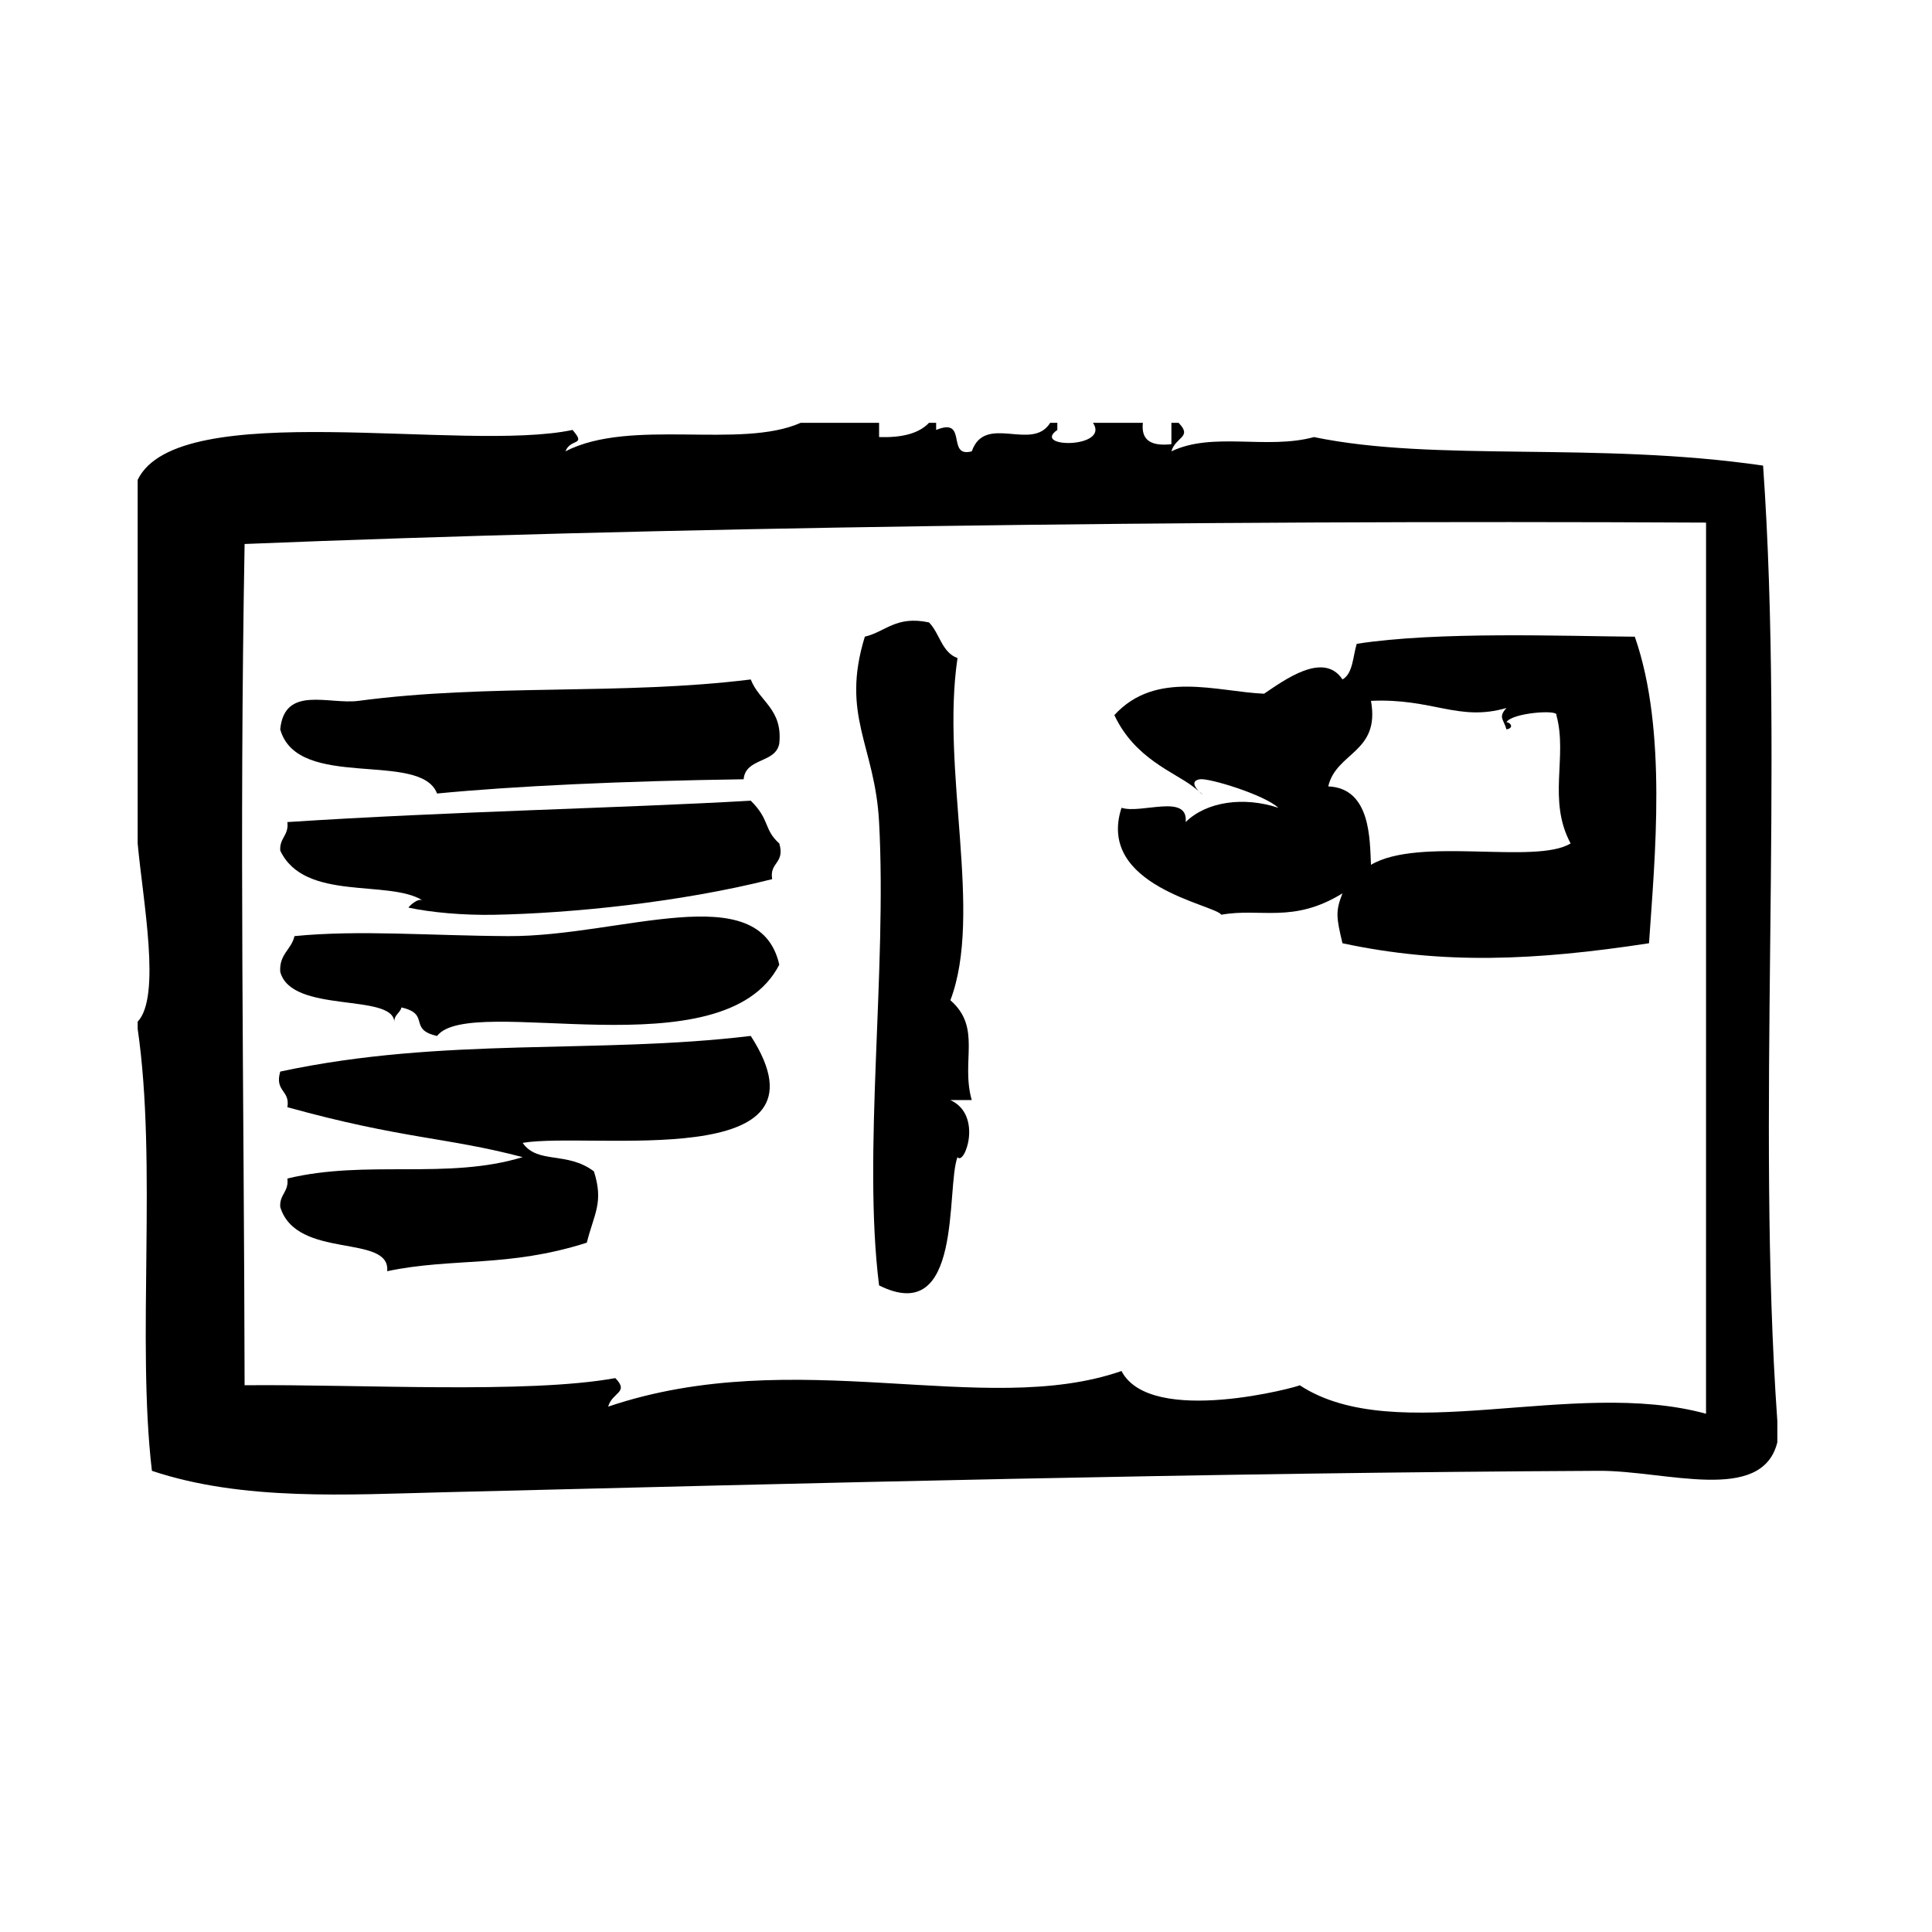<?xml version="1.0" encoding="UTF-8"?>
<!-- Uploaded to: ICON Repo, www.iconrepo.com, Generator: ICON Repo Mixer Tools -->
<svg fill="#000000" width="800px" height="800px" version="1.1" viewBox="144 144 512 512" xmlns="http://www.w3.org/2000/svg">
 <g fill-rule="evenodd">
  <path d="m259.83 354.29c20.316-1.969 49.043-3.312 81.238-3.777 0.527-5.769 8.445-4.148 9.445-9.445 0.977-9.164-5.266-11.109-7.559-17.004-34.297 4.25-69.219 1.055-103.91 5.668-7.863 1.047-19.656-4.219-20.781 7.559 4.562 16.379 37.152 5.508 41.566 17z"/>
  <path d="m342.96 356.19c-33.891 1.961-79.508 2.844-122.8 5.668 0.426 3.574-2.133 4.172-1.891 7.559 6.438 13.617 28.68 7.527 37.785 13.227-1.371-0.859-3.969 1.852-3.777 1.891 5.961 1.273 14.523 2.047 22.672 1.891 20.176-0.387 49.168-3.242 73.684-9.445-0.77-4.551 3.449-4.102 1.891-9.445-4.227-3.82-2.371-6.188-7.559-11.344z"/>
  <path d="m611.24 267.39c-44.113-6.422-86.844-0.883-119.02-7.559-12.508 3.394-26.773-1.488-37.785 3.777 1.055-3.848 5.691-3.707 1.891-7.559h-1.891v5.668c-4.945 0.527-8.125-0.691-7.559-5.668h-13.227c4.582 6.809-16.461 6.769-9.445 1.891v-1.891h-1.891c-4.777 7.754-17.238-2.551-20.781 7.559-6.879 1.836-0.875-9.203-9.445-5.668v-1.891h-1.891c-2.746 2.922-7.367 3.969-13.227 3.777v-3.777h-20.781c-15.918 7.086-45.043-1.348-62.348 7.559 1.418-3.566 5.637-1.316 1.891-5.668-28.914 6.117-104.52-9.004-115.25 13.227v96.355c1.402 15.266 6.281 40.621 0 47.23v1.891c5.219 35.906-0.301 82.602 3.777 117.14 24.137 8.078 52.059 6.297 77.461 5.676 96.566-2.394 202.47-5.18 306.06-5.676 17.578-0.086 43.18 8.879 47.23-7.559v-5.668c-5.641-79.996 1.867-173.16-3.773-253.16zm-15.117 251.27c-35.195-9.684-82.176 9.203-107.69-7.559 0.355 0.234-39.461 11.164-47.23-3.769-36.383 12.66-86.277-7.383-136.03 9.438 1.055-3.848 5.684-3.707 1.891-7.559-23.355 4.227-67.801 1.598-98.242 1.891-0.164-79.68-1.418-143.81 0-222.94 107.59-4.375 248.28-6.375 387.3-5.668-0.008 78.727-0.008 157.45-0.008 236.16z"/>
  <path d="m395.86 409.08c8.73-22.961-2.551-60.812 1.891-90.688-4.18-1.488-4.731-6.606-7.559-9.445-8.777-1.852-11.406 2.449-17.004 3.777-6.445 20.988 2.676 28.703 3.777 49.121 2.125 39.32-4.394 87.883 0 122.8 22.316 11.141 17.672-25.75 20.781-34 1.801 2.473 6.871-11.117-1.891-15.113h5.668c-2.949-10.391 2.734-19.137-5.664-26.457z"/>
  <path d="m503.55 314.62c-1.047 3.363-0.969 7.848-3.777 9.445-5.023-7.644-15.633 0.348-20.781 3.777-12.469-0.527-28.68-6.367-39.676 5.668 5.406 11.539 15.84 15.105 20.781 18.895 0.73 0.559 1.156 0.914 1.566 1.234-1.031-1.078-2.102-2.738 0.324-3.125 2.387-0.387 17.082 4.102 20.789 7.559-9.141-3.023-18.996-1.684-24.562 3.777 0.73-7.66-11.777-2.078-17.004-3.777-6.746 20.797 24.688 25.625 26.449 28.34 10.438-1.883 18.988 2.426 32.109-5.668-1.867 4.746-1.645 6.328 0 13.227 26.582 5.691 51.012 4.621 81.238 0 1.496-22.371 4.93-56.387-3.769-81.238-18.676-0.152-52.441-1.449-73.688 1.887zm39.676 22.672c2.141-0.355 1.047-1.898 0-1.891 1.426-2.535 13.973-3.418 13.227-1.891 3.047 10.996-2.426 22.477 3.777 34.008-9.289 5.699-40.133-1.906-52.906 5.668-0.34-6.344 0.086-20.324-11.328-20.781 2.156-9.18 13.793-8.879 11.328-22.672 16.398-0.746 23.16 5.582 35.906 1.891-2.273 2.481-0.738 2.977-0.004 5.668z"/>
  <path d="m461.66 353.65c0.914 0.961 1.691 1.379 0 0z"/>
  <path d="m278.72 392.08c-20.926-0.102-39.422-1.699-56.68 0-0.812 3.598-4.07 4.746-3.777 9.445 2.922 11.203 29.727 5.566 30.23 13.227-0.008-1.891 1.527-2.242 1.891-3.769 7.816 1.762 1.629 5.793 9.445 7.559 8.84-11.555 75.965 9.941 90.688-18.895-5.293-23.395-42.105-7.414-71.797-7.566z"/>
  <path d="m218.27 427.98c-1.559 5.336 2.66 4.887 1.891 9.438 30.582 8.469 42.066 7.894 62.348 13.234-19.98 6.086-41.352 0.59-62.348 5.668 0.426 3.574-2.133 4.164-1.891 7.559 4.328 14.105 29.246 6.949 28.34 17.004 17.367-3.668 32-0.883 52.898-7.559 1.945-7.731 4.519-10.645 1.891-18.895-7.172-5.414-14.895-1.828-18.895-7.559 18.09-3.047 84.043 8.258 60.457-28.34-40.715 4.914-81.285 0.129-124.69 9.449z"/>
 </g>
</svg>
